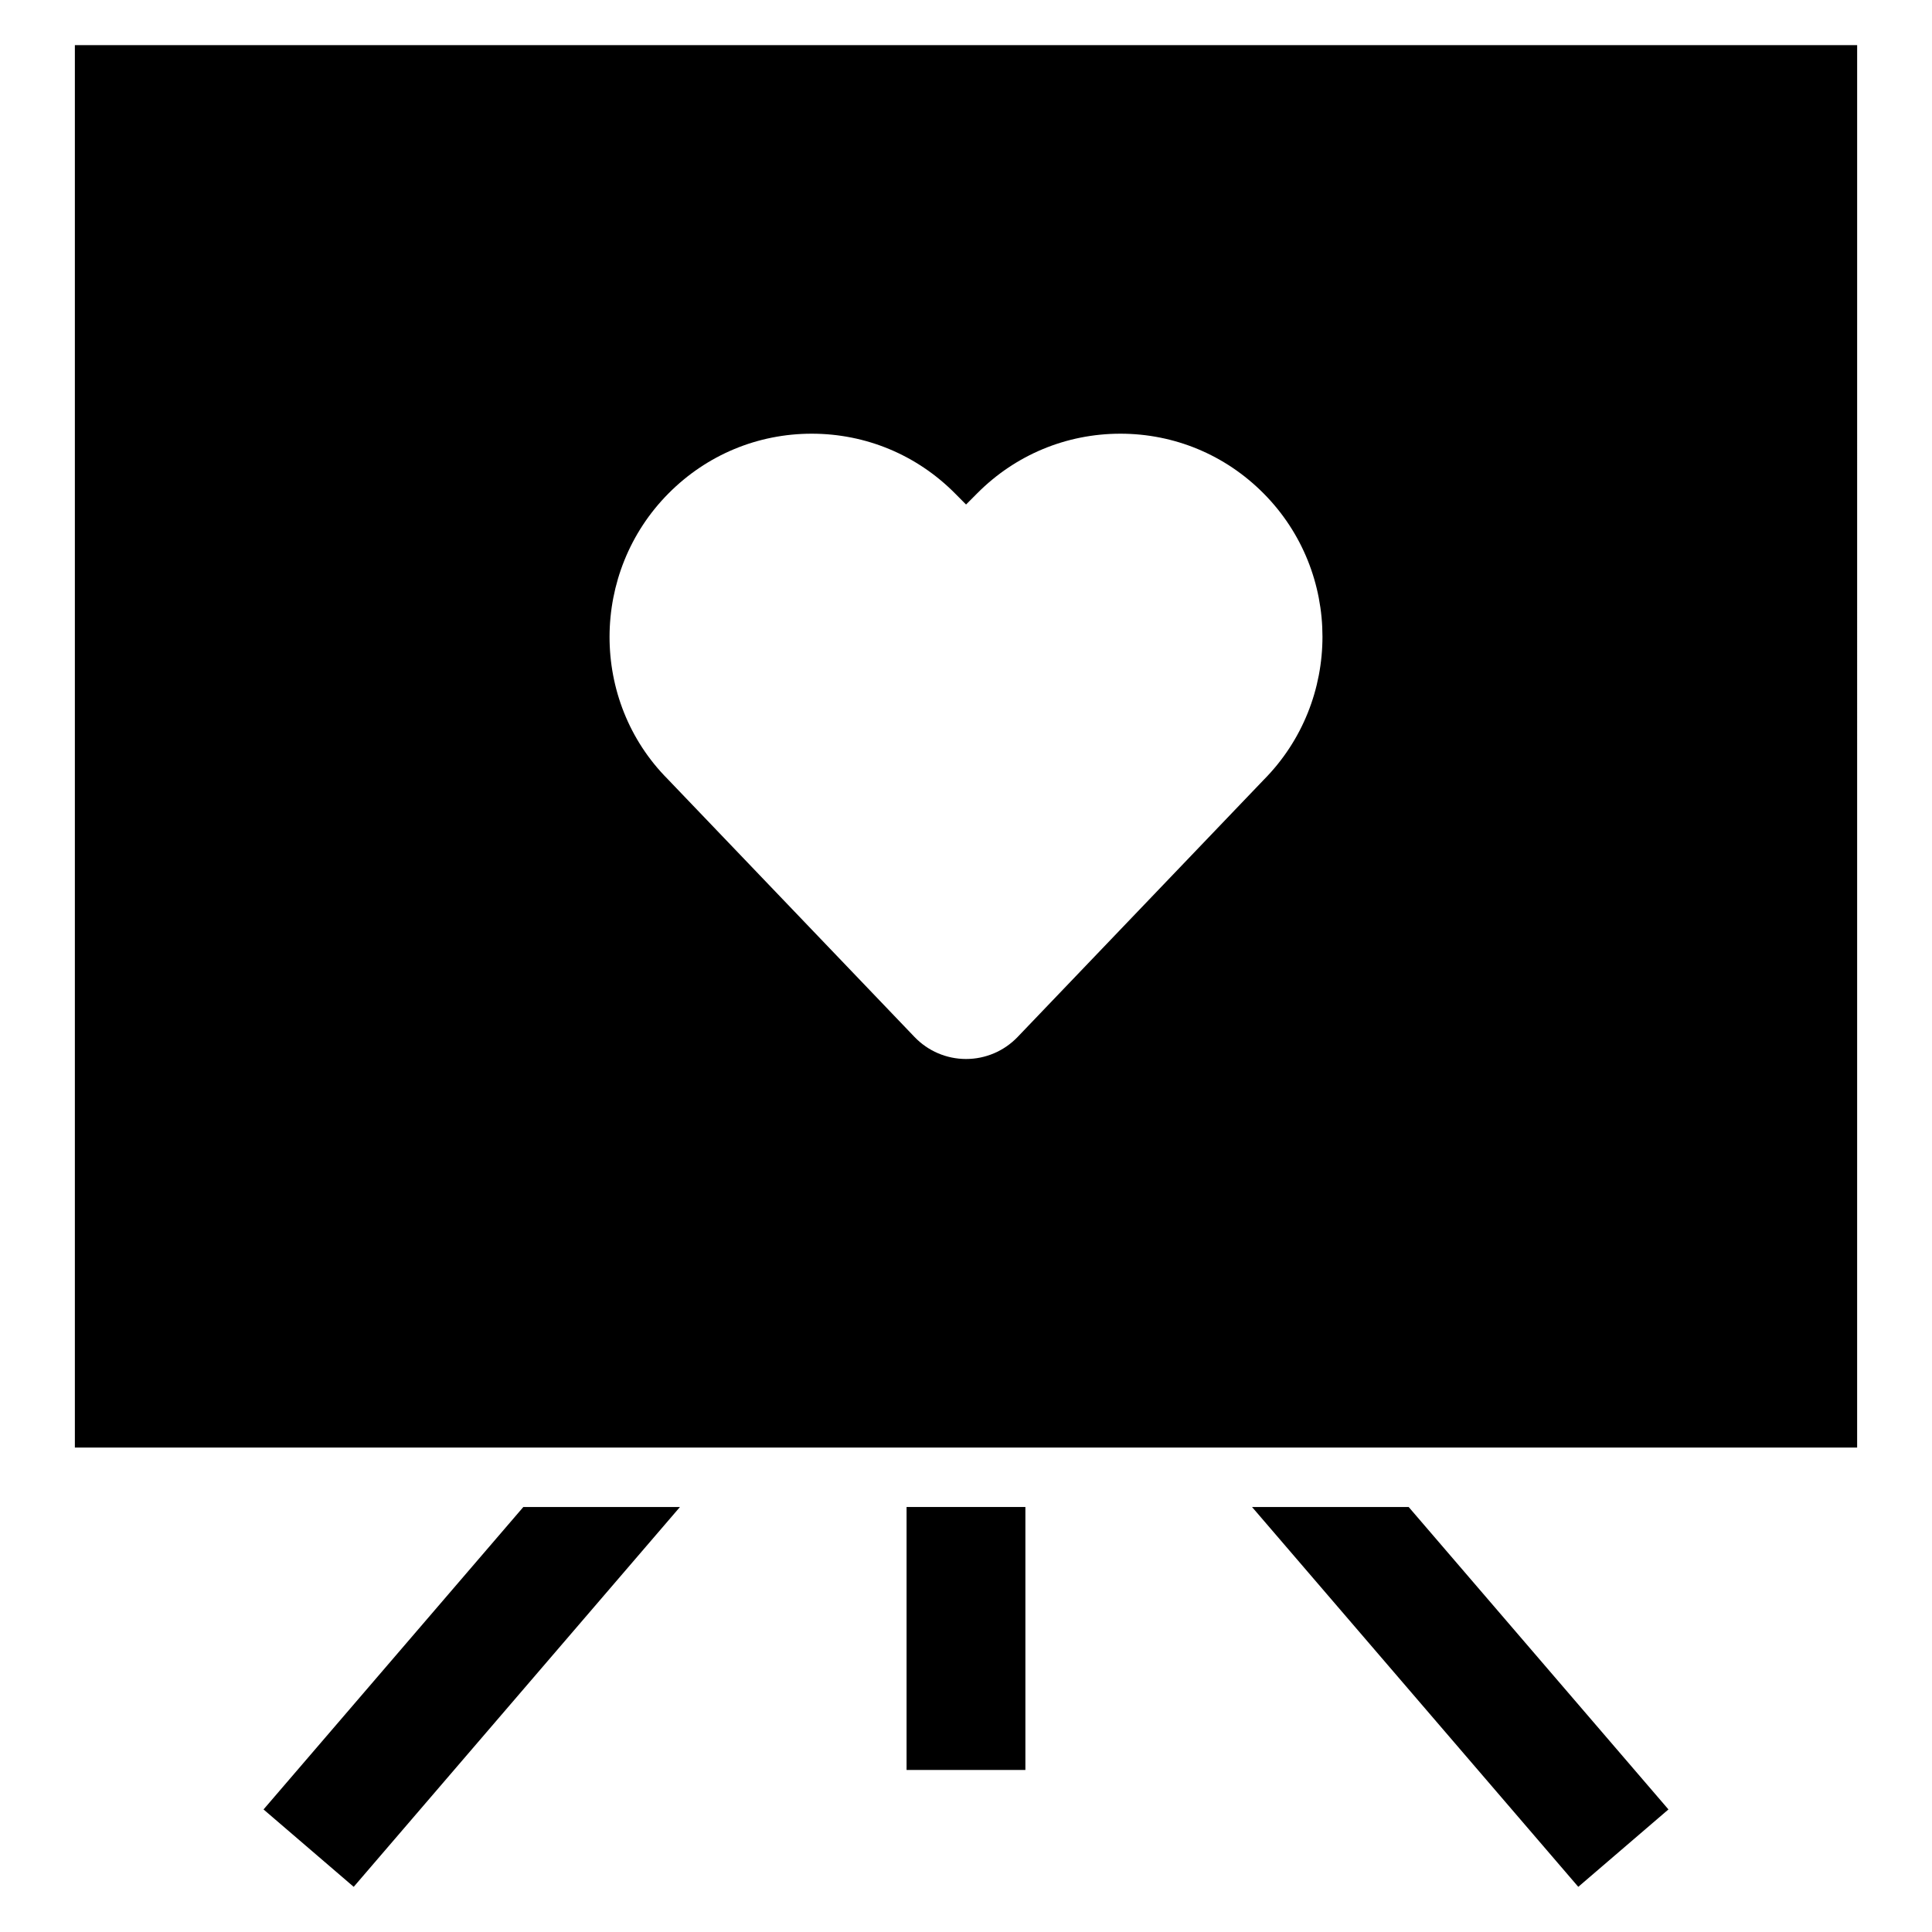 <?xml version="1.0" encoding="UTF-8"?>
<!-- Uploaded to: SVG Repo, www.svgrepo.com, Generator: SVG Repo Mixer Tools -->
<svg fill="#000000" width="800px" height="800px" version="1.1" viewBox="144 144 512 512" xmlns="http://www.w3.org/2000/svg">
 <g>
  <path d="m163.84 155.96v371.66h472.32l0.004-371.66zm315.01 194.75-65.176 68.102c-3.57 3.727-8.496 5.832-13.656 5.832-5.156 0-10.086-2.102-13.656-5.832l-65.426-68.359c-20.574-20.695-20.574-54.777 0.258-75.723 10.133-10.188 23.602-15.797 37.93-15.797h0.008c14.34 0.008 27.809 5.617 37.93 15.797l2.953 2.973 2.961-2.973c10.113-10.176 23.582-15.785 37.922-15.797h0.008c14.328 0 27.801 5.609 37.93 15.797 20.844 20.945 20.844 55.027 0.016 75.98z"/>
  <path d="m384.25 543.37h31.488v69.688h-31.488z"/>
  <path d="m475.8 543.37 86.461 100.66 23.895-20.512-68.844-80.148z"/>
  <path d="m213.84 623.52 23.895 20.512 86.461-100.66h-41.508z"/>
 </g>
</svg>